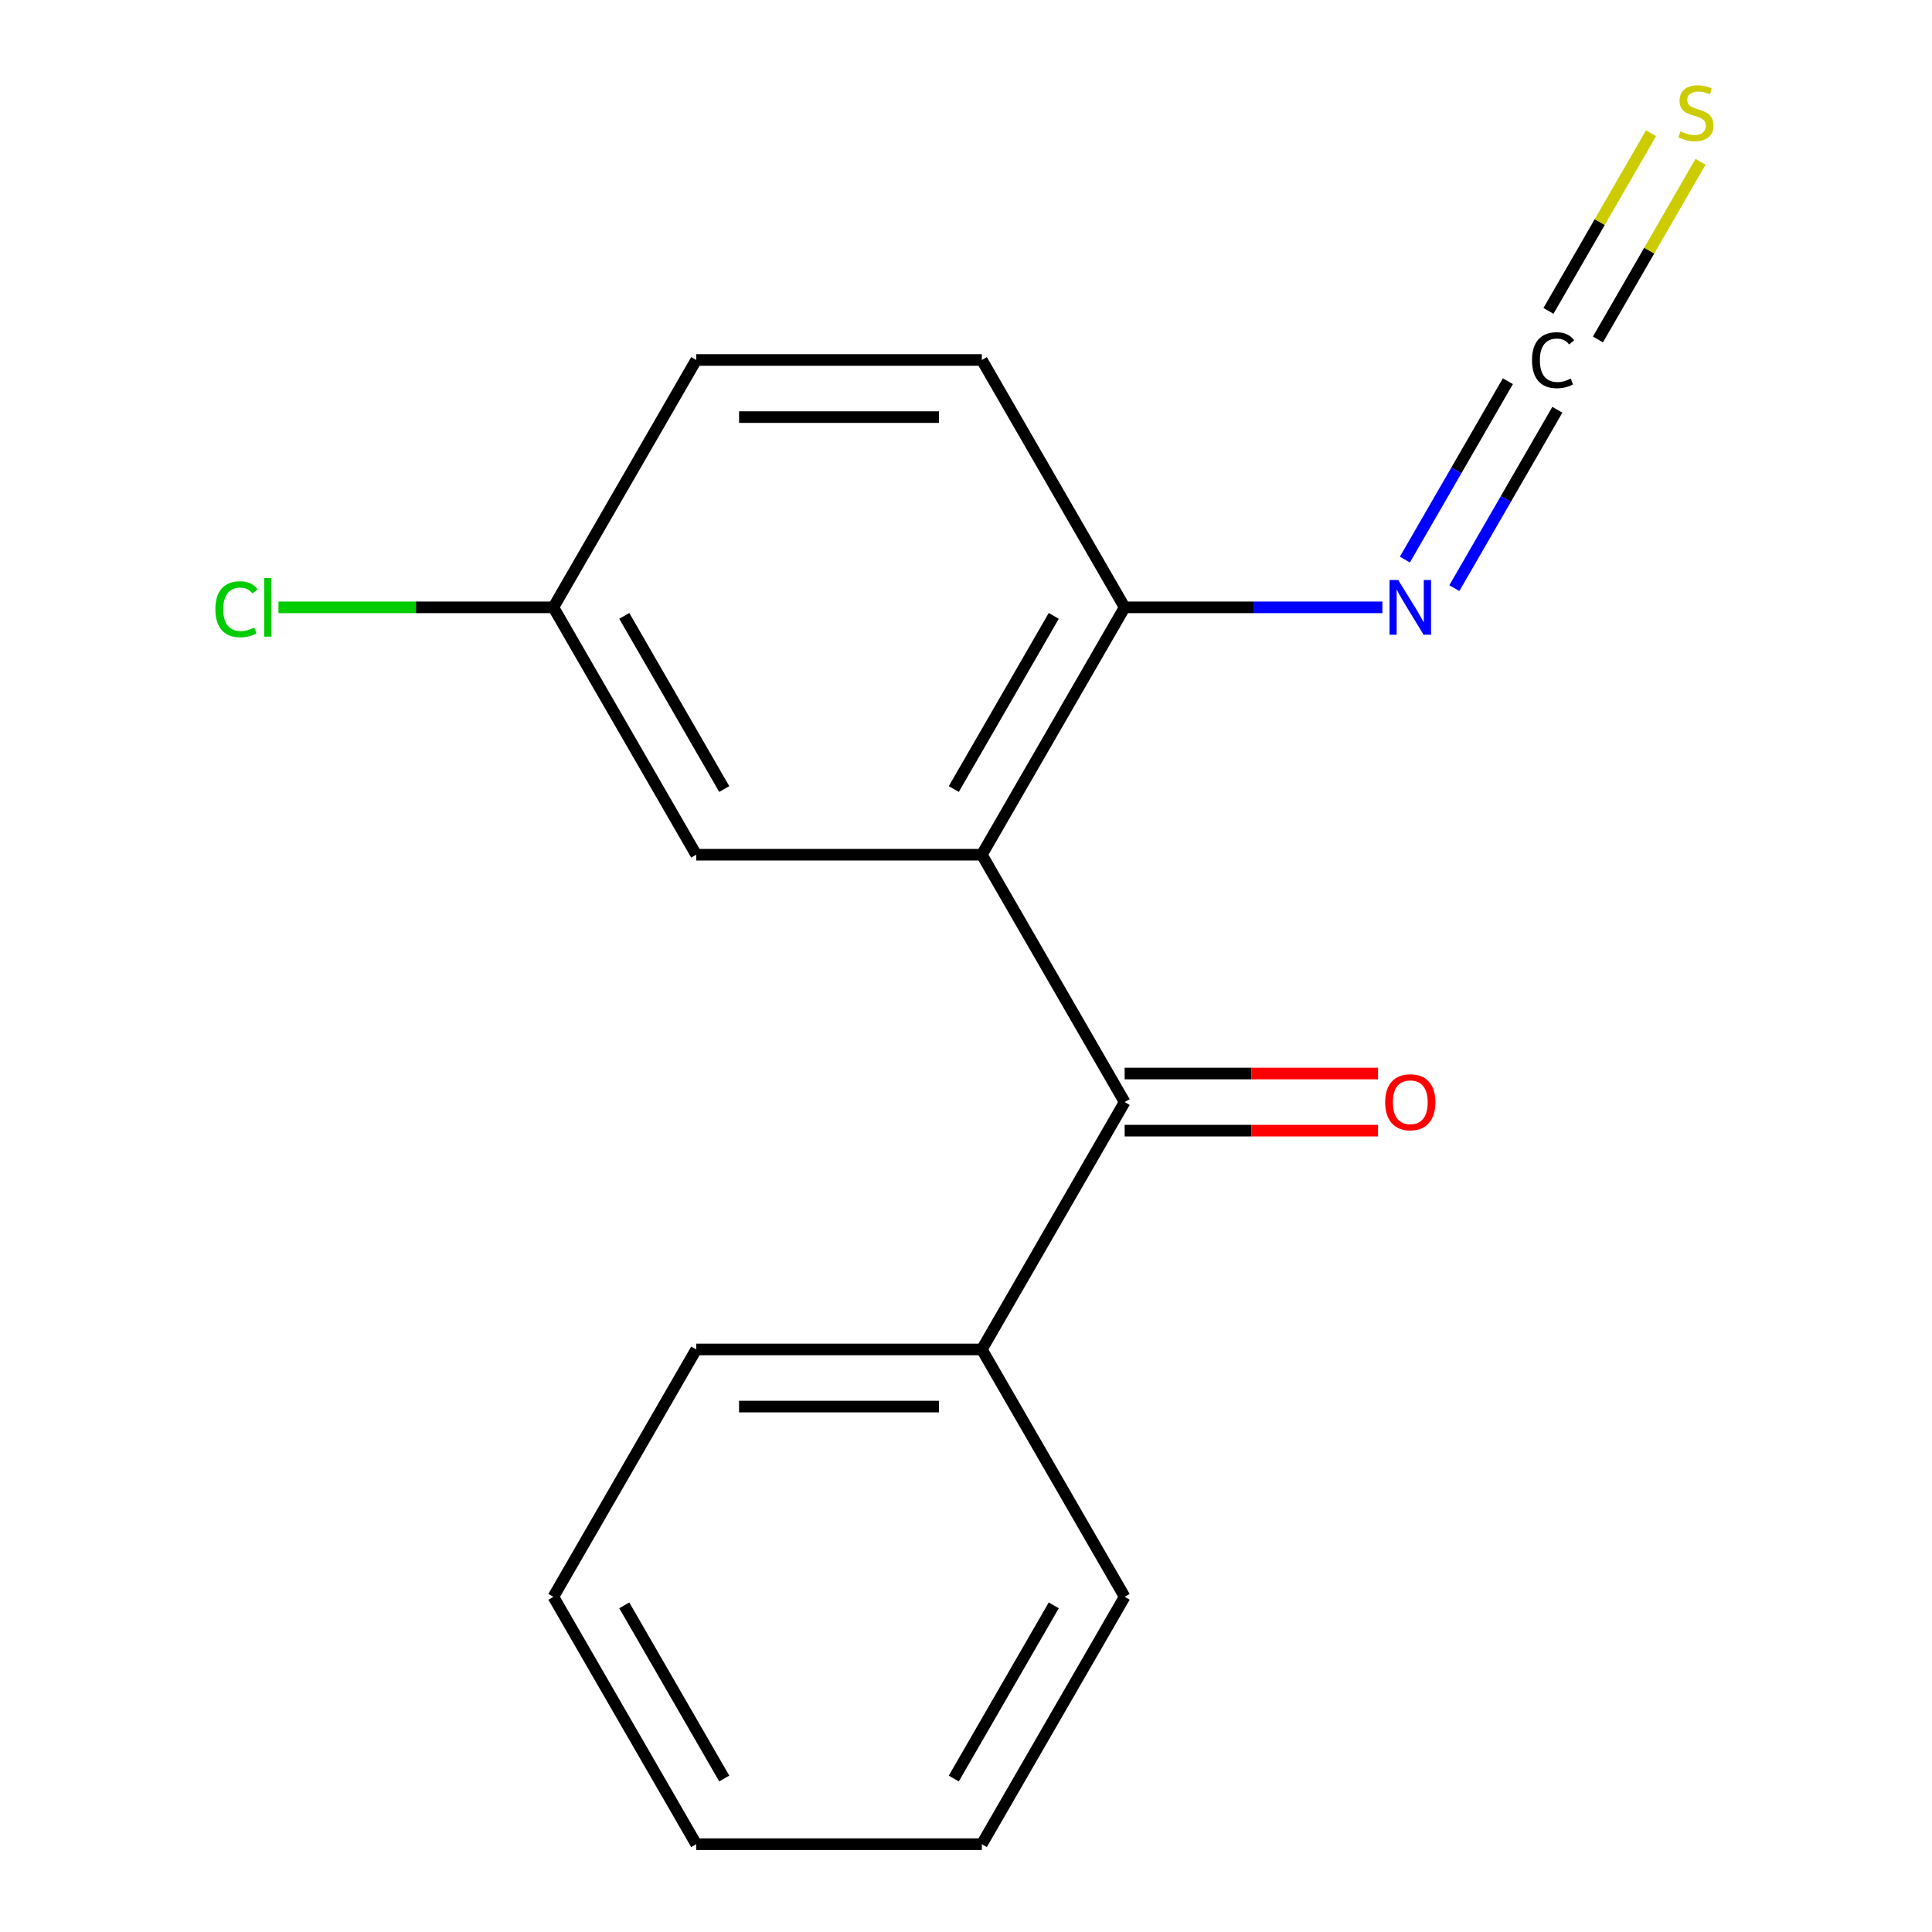 <?xml version='1.0' encoding='iso-8859-1'?>
<svg version='1.1' baseProfile='full'
              xmlns='http://www.w3.org/2000/svg'
                      xmlns:rdkit='http://www.rdkit.org/xml'
                      xmlns:xlink='http://www.w3.org/1999/xlink'
                  xml:space='preserve'
width='1000px' height='1000px' viewBox='0 0 1000 1000'>
<!-- END OF HEADER -->
<rect style='opacity:1.0;fill:#FFFFFF;stroke:none' width='1000' height='1000' x='0' y='0'> </rect>
<path class='bond-0' d='M 508.198,442.399 L 582.12,570.435' style='fill:none;fill-rule:evenodd;stroke:#000000;stroke-width:6px;stroke-linecap:butt;stroke-linejoin:miter;stroke-opacity:1' />
<path class='bond-2' d='M 508.198,442.399 L 582.12,314.362' style='fill:none;fill-rule:evenodd;stroke:#000000;stroke-width:6px;stroke-linecap:butt;stroke-linejoin:miter;stroke-opacity:1' />
<path class='bond-2' d='M 493.679,408.409 L 545.425,318.783' style='fill:none;fill-rule:evenodd;stroke:#000000;stroke-width:6px;stroke-linecap:butt;stroke-linejoin:miter;stroke-opacity:1' />
<path class='bond-4' d='M 508.198,442.399 L 360.354,442.399' style='fill:none;fill-rule:evenodd;stroke:#000000;stroke-width:6px;stroke-linecap:butt;stroke-linejoin:miter;stroke-opacity:1' />
<path class='bond-6' d='M 582.12,585.22 L 647.694,585.22' style='fill:none;fill-rule:evenodd;stroke:#000000;stroke-width:6px;stroke-linecap:butt;stroke-linejoin:miter;stroke-opacity:1' />
<path class='bond-6' d='M 647.694,585.22 L 713.268,585.22' style='fill:none;fill-rule:evenodd;stroke:#FF0000;stroke-width:6px;stroke-linecap:butt;stroke-linejoin:miter;stroke-opacity:1' />
<path class='bond-6' d='M 582.12,555.651 L 647.694,555.651' style='fill:none;fill-rule:evenodd;stroke:#000000;stroke-width:6px;stroke-linecap:butt;stroke-linejoin:miter;stroke-opacity:1' />
<path class='bond-6' d='M 647.694,555.651 L 713.268,555.651' style='fill:none;fill-rule:evenodd;stroke:#FF0000;stroke-width:6px;stroke-linecap:butt;stroke-linejoin:miter;stroke-opacity:1' />
<path class='bond-7' d='M 582.12,570.435 L 508.198,698.472' style='fill:none;fill-rule:evenodd;stroke:#000000;stroke-width:6px;stroke-linecap:butt;stroke-linejoin:miter;stroke-opacity:1' />
<path class='bond-1' d='M 780.473,197.309 L 753.819,243.477' style='fill:none;fill-rule:evenodd;stroke:#000000;stroke-width:6px;stroke-linecap:butt;stroke-linejoin:miter;stroke-opacity:1' />
<path class='bond-1' d='M 753.819,243.477 L 727.164,289.644' style='fill:none;fill-rule:evenodd;stroke:#0000FF;stroke-width:6px;stroke-linecap:butt;stroke-linejoin:miter;stroke-opacity:1' />
<path class='bond-1' d='M 806.081,212.093 L 779.426,258.261' style='fill:none;fill-rule:evenodd;stroke:#000000;stroke-width:6px;stroke-linecap:butt;stroke-linejoin:miter;stroke-opacity:1' />
<path class='bond-1' d='M 779.426,258.261 L 752.771,304.428' style='fill:none;fill-rule:evenodd;stroke:#0000FF;stroke-width:6px;stroke-linecap:butt;stroke-linejoin:miter;stroke-opacity:1' />
<path class='bond-5' d='M 827.092,175.701 L 853.64,129.719' style='fill:none;fill-rule:evenodd;stroke:#000000;stroke-width:6px;stroke-linecap:butt;stroke-linejoin:miter;stroke-opacity:1' />
<path class='bond-5' d='M 853.64,129.719 L 880.188,83.737' style='fill:none;fill-rule:evenodd;stroke:#CCCC00;stroke-width:6px;stroke-linecap:butt;stroke-linejoin:miter;stroke-opacity:1' />
<path class='bond-5' d='M 801.484,160.917 L 828.032,114.935' style='fill:none;fill-rule:evenodd;stroke:#000000;stroke-width:6px;stroke-linecap:butt;stroke-linejoin:miter;stroke-opacity:1' />
<path class='bond-5' d='M 828.032,114.935 L 854.58,68.952' style='fill:none;fill-rule:evenodd;stroke:#CCCC00;stroke-width:6px;stroke-linecap:butt;stroke-linejoin:miter;stroke-opacity:1' />
<path class='bond-3' d='M 582.12,314.362 L 648.824,314.362' style='fill:none;fill-rule:evenodd;stroke:#000000;stroke-width:6px;stroke-linecap:butt;stroke-linejoin:miter;stroke-opacity:1' />
<path class='bond-3' d='M 648.824,314.362 L 715.528,314.362' style='fill:none;fill-rule:evenodd;stroke:#0000FF;stroke-width:6px;stroke-linecap:butt;stroke-linejoin:miter;stroke-opacity:1' />
<path class='bond-8' d='M 582.12,314.362 L 508.198,186.325' style='fill:none;fill-rule:evenodd;stroke:#000000;stroke-width:6px;stroke-linecap:butt;stroke-linejoin:miter;stroke-opacity:1' />
<path class='bond-9' d='M 360.354,442.399 L 286.432,314.362' style='fill:none;fill-rule:evenodd;stroke:#000000;stroke-width:6px;stroke-linecap:butt;stroke-linejoin:miter;stroke-opacity:1' />
<path class='bond-9' d='M 374.873,408.409 L 323.128,318.783' style='fill:none;fill-rule:evenodd;stroke:#000000;stroke-width:6px;stroke-linecap:butt;stroke-linejoin:miter;stroke-opacity:1' />
<path class='bond-12' d='M 508.198,698.472 L 360.354,698.472' style='fill:none;fill-rule:evenodd;stroke:#000000;stroke-width:6px;stroke-linecap:butt;stroke-linejoin:miter;stroke-opacity:1' />
<path class='bond-12' d='M 486.022,728.041 L 382.531,728.041' style='fill:none;fill-rule:evenodd;stroke:#000000;stroke-width:6px;stroke-linecap:butt;stroke-linejoin:miter;stroke-opacity:1' />
<path class='bond-13' d='M 508.198,698.472 L 582.12,826.509' style='fill:none;fill-rule:evenodd;stroke:#000000;stroke-width:6px;stroke-linecap:butt;stroke-linejoin:miter;stroke-opacity:1' />
<path class='bond-17' d='M 508.198,186.325 L 360.354,186.325' style='fill:none;fill-rule:evenodd;stroke:#000000;stroke-width:6px;stroke-linecap:butt;stroke-linejoin:miter;stroke-opacity:1' />
<path class='bond-17' d='M 486.022,215.894 L 382.531,215.894' style='fill:none;fill-rule:evenodd;stroke:#000000;stroke-width:6px;stroke-linecap:butt;stroke-linejoin:miter;stroke-opacity:1' />
<path class='bond-10' d='M 286.432,314.362 L 360.354,186.325' style='fill:none;fill-rule:evenodd;stroke:#000000;stroke-width:6px;stroke-linecap:butt;stroke-linejoin:miter;stroke-opacity:1' />
<path class='bond-11' d='M 286.432,314.362 L 215.278,314.362' style='fill:none;fill-rule:evenodd;stroke:#000000;stroke-width:6px;stroke-linecap:butt;stroke-linejoin:miter;stroke-opacity:1' />
<path class='bond-11' d='M 215.278,314.362 L 144.124,314.362' style='fill:none;fill-rule:evenodd;stroke:#00CC00;stroke-width:6px;stroke-linecap:butt;stroke-linejoin:miter;stroke-opacity:1' />
<path class='bond-15' d='M 360.354,698.472 L 286.432,826.509' style='fill:none;fill-rule:evenodd;stroke:#000000;stroke-width:6px;stroke-linecap:butt;stroke-linejoin:miter;stroke-opacity:1' />
<path class='bond-14' d='M 582.12,826.509 L 508.198,954.545' style='fill:none;fill-rule:evenodd;stroke:#000000;stroke-width:6px;stroke-linecap:butt;stroke-linejoin:miter;stroke-opacity:1' />
<path class='bond-14' d='M 545.425,830.93 L 493.679,920.556' style='fill:none;fill-rule:evenodd;stroke:#000000;stroke-width:6px;stroke-linecap:butt;stroke-linejoin:miter;stroke-opacity:1' />
<path class='bond-16' d='M 508.198,954.545 L 360.354,954.545' style='fill:none;fill-rule:evenodd;stroke:#000000;stroke-width:6px;stroke-linecap:butt;stroke-linejoin:miter;stroke-opacity:1' />
<path class='bond-18' d='M 286.432,826.509 L 360.354,954.545' style='fill:none;fill-rule:evenodd;stroke:#000000;stroke-width:6px;stroke-linecap:butt;stroke-linejoin:miter;stroke-opacity:1' />
<path class='bond-18' d='M 323.128,830.93 L 374.873,920.556' style='fill:none;fill-rule:evenodd;stroke:#000000;stroke-width:6px;stroke-linecap:butt;stroke-linejoin:miter;stroke-opacity:1' />
<path  class='atom-2' d='M 792.967 186.445
Q 792.967 179.405, 796.247 175.725
Q 799.567 172.005, 805.847 172.005
Q 811.687 172.005, 814.807 176.125
L 812.167 178.285
Q 809.887 175.285, 805.847 175.285
Q 801.567 175.285, 799.287 178.165
Q 797.047 181.005, 797.047 186.445
Q 797.047 192.045, 799.367 194.925
Q 801.727 197.805, 806.287 197.805
Q 809.407 197.805, 813.047 195.925
L 814.167 198.925
Q 812.687 199.885, 810.447 200.445
Q 808.207 201.005, 805.727 201.005
Q 799.567 201.005, 796.247 197.245
Q 792.967 193.485, 792.967 186.445
' fill='#000000'/>
<path  class='atom-4' d='M 723.704 300.202
L 732.984 315.202
Q 733.904 316.682, 735.384 319.362
Q 736.864 322.042, 736.944 322.202
L 736.944 300.202
L 740.704 300.202
L 740.704 328.522
L 736.824 328.522
L 726.864 312.122
Q 725.704 310.202, 724.464 308.002
Q 723.264 305.802, 722.904 305.122
L 722.904 328.522
L 719.224 328.522
L 719.224 300.202
L 723.704 300.202
' fill='#0000FF'/>
<path  class='atom-6' d='M 869.809 68.008
Q 870.129 68.128, 871.449 68.688
Q 872.769 69.248, 874.209 69.608
Q 875.689 69.928, 877.129 69.928
Q 879.809 69.928, 881.369 68.648
Q 882.929 67.328, 882.929 65.048
Q 882.929 63.488, 882.129 62.528
Q 881.369 61.568, 880.169 61.048
Q 878.969 60.528, 876.969 59.928
Q 874.449 59.168, 872.929 58.448
Q 871.449 57.728, 870.369 56.208
Q 869.329 54.688, 869.329 52.128
Q 869.329 48.568, 871.729 46.368
Q 874.169 44.168, 878.969 44.168
Q 882.249 44.168, 885.969 45.728
L 885.049 48.808
Q 881.649 47.408, 879.089 47.408
Q 876.329 47.408, 874.809 48.568
Q 873.289 49.688, 873.329 51.648
Q 873.329 53.168, 874.089 54.088
Q 874.889 55.008, 876.009 55.528
Q 877.169 56.048, 879.089 56.648
Q 881.649 57.448, 883.169 58.248
Q 884.689 59.048, 885.769 60.688
Q 886.889 62.288, 886.889 65.048
Q 886.889 68.968, 884.249 71.088
Q 881.649 73.168, 877.289 73.168
Q 874.769 73.168, 872.849 72.608
Q 870.969 72.088, 868.729 71.168
L 869.809 68.008
' fill='#CCCC00'/>
<path  class='atom-7' d='M 716.964 570.515
Q 716.964 563.715, 720.324 559.915
Q 723.684 556.115, 729.964 556.115
Q 736.244 556.115, 739.604 559.915
Q 742.964 563.715, 742.964 570.515
Q 742.964 577.395, 739.564 581.315
Q 736.164 585.195, 729.964 585.195
Q 723.724 585.195, 720.324 581.315
Q 716.964 577.435, 716.964 570.515
M 729.964 581.995
Q 734.284 581.995, 736.604 579.115
Q 738.964 576.195, 738.964 570.515
Q 738.964 564.955, 736.604 562.155
Q 734.284 559.315, 729.964 559.315
Q 725.644 559.315, 723.284 562.115
Q 720.964 564.915, 720.964 570.515
Q 720.964 576.235, 723.284 579.115
Q 725.644 581.995, 729.964 581.995
' fill='#FF0000'/>
<path  class='atom-12' d='M 111.468 315.342
Q 111.468 308.302, 114.748 304.622
Q 118.068 300.902, 124.348 300.902
Q 130.188 300.902, 133.308 305.022
L 130.668 307.182
Q 128.388 304.182, 124.348 304.182
Q 120.068 304.182, 117.788 307.062
Q 115.548 309.902, 115.548 315.342
Q 115.548 320.942, 117.868 323.822
Q 120.228 326.702, 124.788 326.702
Q 127.908 326.702, 131.548 324.822
L 132.668 327.822
Q 131.188 328.782, 128.948 329.342
Q 126.708 329.902, 124.228 329.902
Q 118.068 329.902, 114.748 326.142
Q 111.468 322.382, 111.468 315.342
' fill='#00CC00'/>
<path  class='atom-12' d='M 136.748 299.182
L 140.428 299.182
L 140.428 329.542
L 136.748 329.542
L 136.748 299.182
' fill='#00CC00'/>
</svg>
